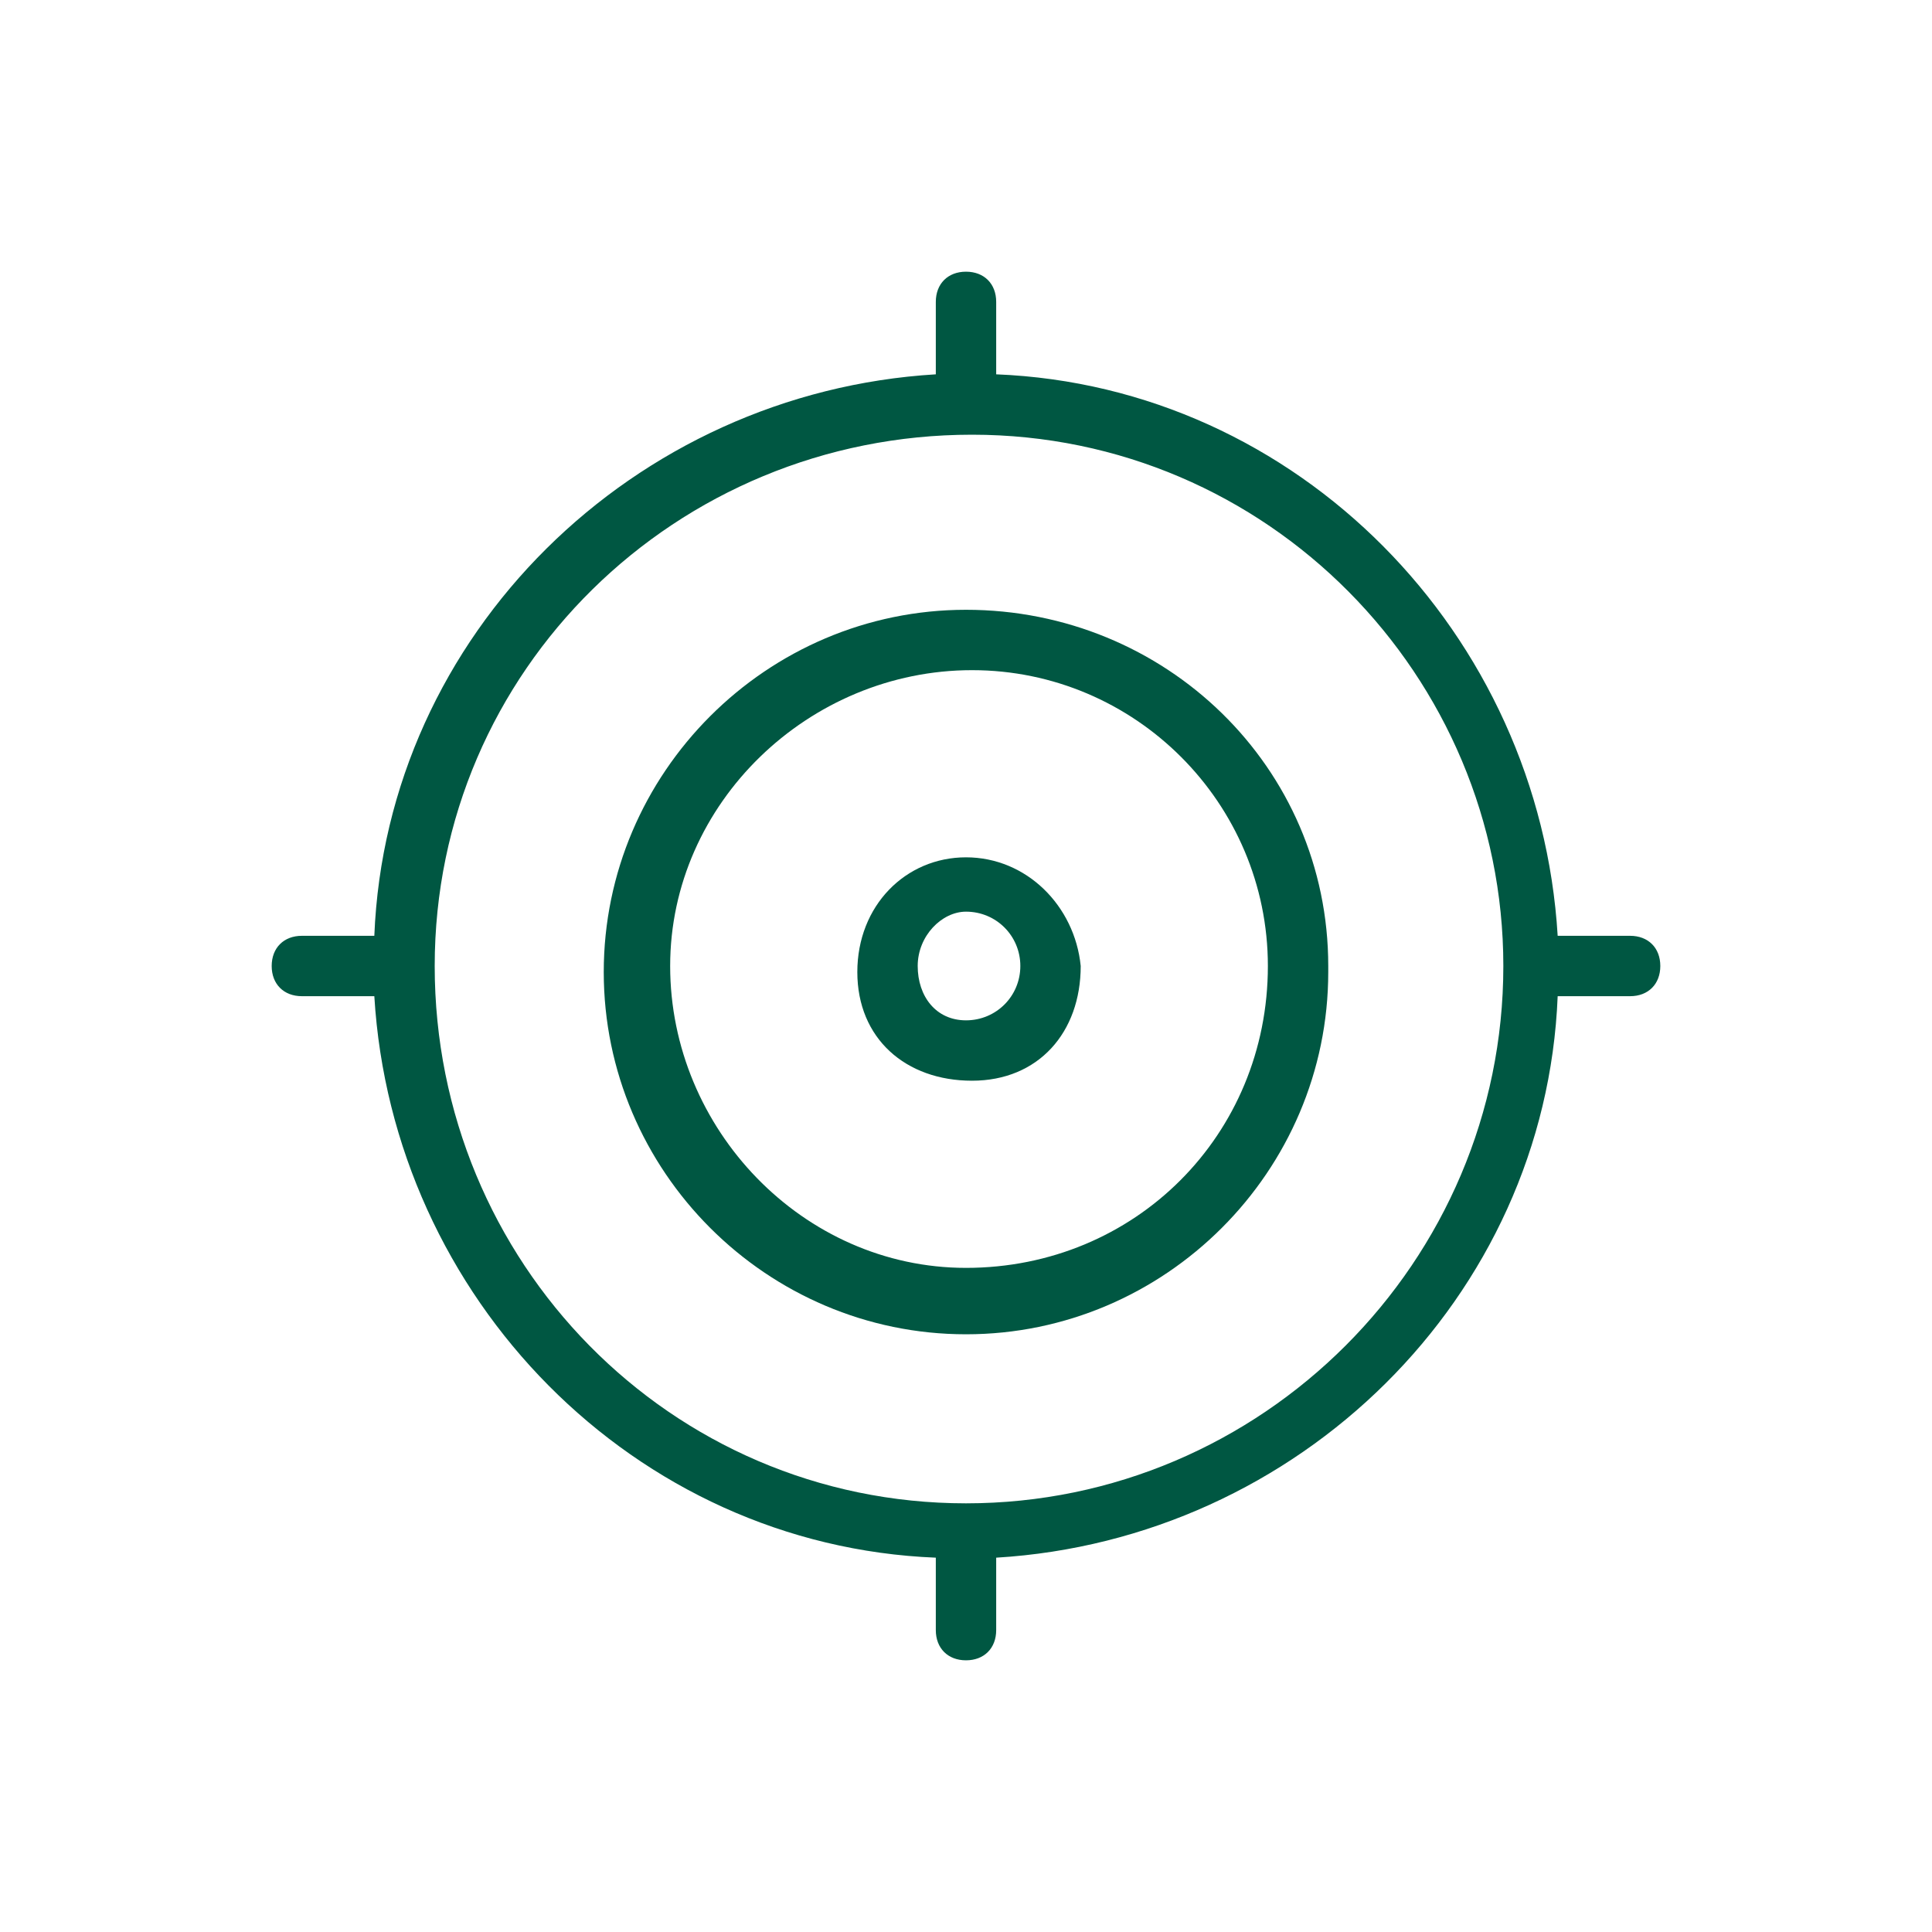 <?xml version="1.0" encoding="utf-8"?>
<!-- Generator: Adobe Illustrator 25.3.1, SVG Export Plug-In . SVG Version: 6.00 Build 0)  -->
<svg version="1.1" id="Layer_1" xmlns="http://www.w3.org/2000/svg" xmlns:xlink="http://www.w3.org/1999/xlink" x="0px" y="0px"
	 viewBox="0 0 32 32" style="enable-background:new 0 0 32 32;" xml:space="preserve">
<style type="text/css">
	.st0{fill:#005742;}
	.st1{fill:none;}
</style>
<g>
	<path class="st0" d="M16,10.1c-3.3,0-6,2.7-6,6c0,3.3,2.7,6,6,6c3.3,0,6-2.7,6-6c0,0,0,0,0-0.1C22,12.7,19.3,10.1,16,10.1z M16,21
		c-2.7,0-4.9-2.3-4.9-5s2.3-4.9,5-4.9c2.7,0,4.9,2.2,4.9,4.9C21,18.8,18.8,21,16,21z"/>
	<path class="st0" d="M16,14.2c-1,0-1.8,0.8-1.8,1.9s0.8,1.8,1.9,1.8s1.8-0.8,1.8-1.9c0,0,0,0,0,0C17.8,15,17,14.2,16,14.2z
		 M16,16.9c-0.5,0-0.8-0.4-0.8-0.9c0-0.5,0.4-0.9,0.8-0.9c0.5,0,0.9,0.4,0.9,0.9S16.5,16.9,16,16.9L16,16.9z"/>
	<path class="st0" d="M27,15.5h-1.2c-0.3-5-4.3-9.1-9.3-9.3V5c0-0.3-0.2-0.5-0.5-0.5S15.5,4.7,15.5,5v1.2c-5,0.3-9.1,4.3-9.3,9.3H5
		c-0.3,0-0.5,0.2-0.5,0.5c0,0.3,0.2,0.5,0.5,0.5h1.2c0.3,5,4.3,9.1,9.3,9.3V27c0,0.3,0.2,0.5,0.5,0.5s0.5-0.2,0.5-0.5v-1.2
		c5-0.3,9.1-4.3,9.3-9.3H27c0.3,0,0.5-0.2,0.5-0.5C27.5,15.7,27.3,15.5,27,15.5z M16,24.9c-4.9,0-8.8-4-8.8-8.9c0-4.9,4-8.8,8.9-8.8
		c4.9,0,8.8,4,8.8,8.8C24.9,20.9,20.9,24.9,16,24.9z"/>
</g>
<path class="st1" d="M0,0h32v32H0V0z"/>
</svg>
